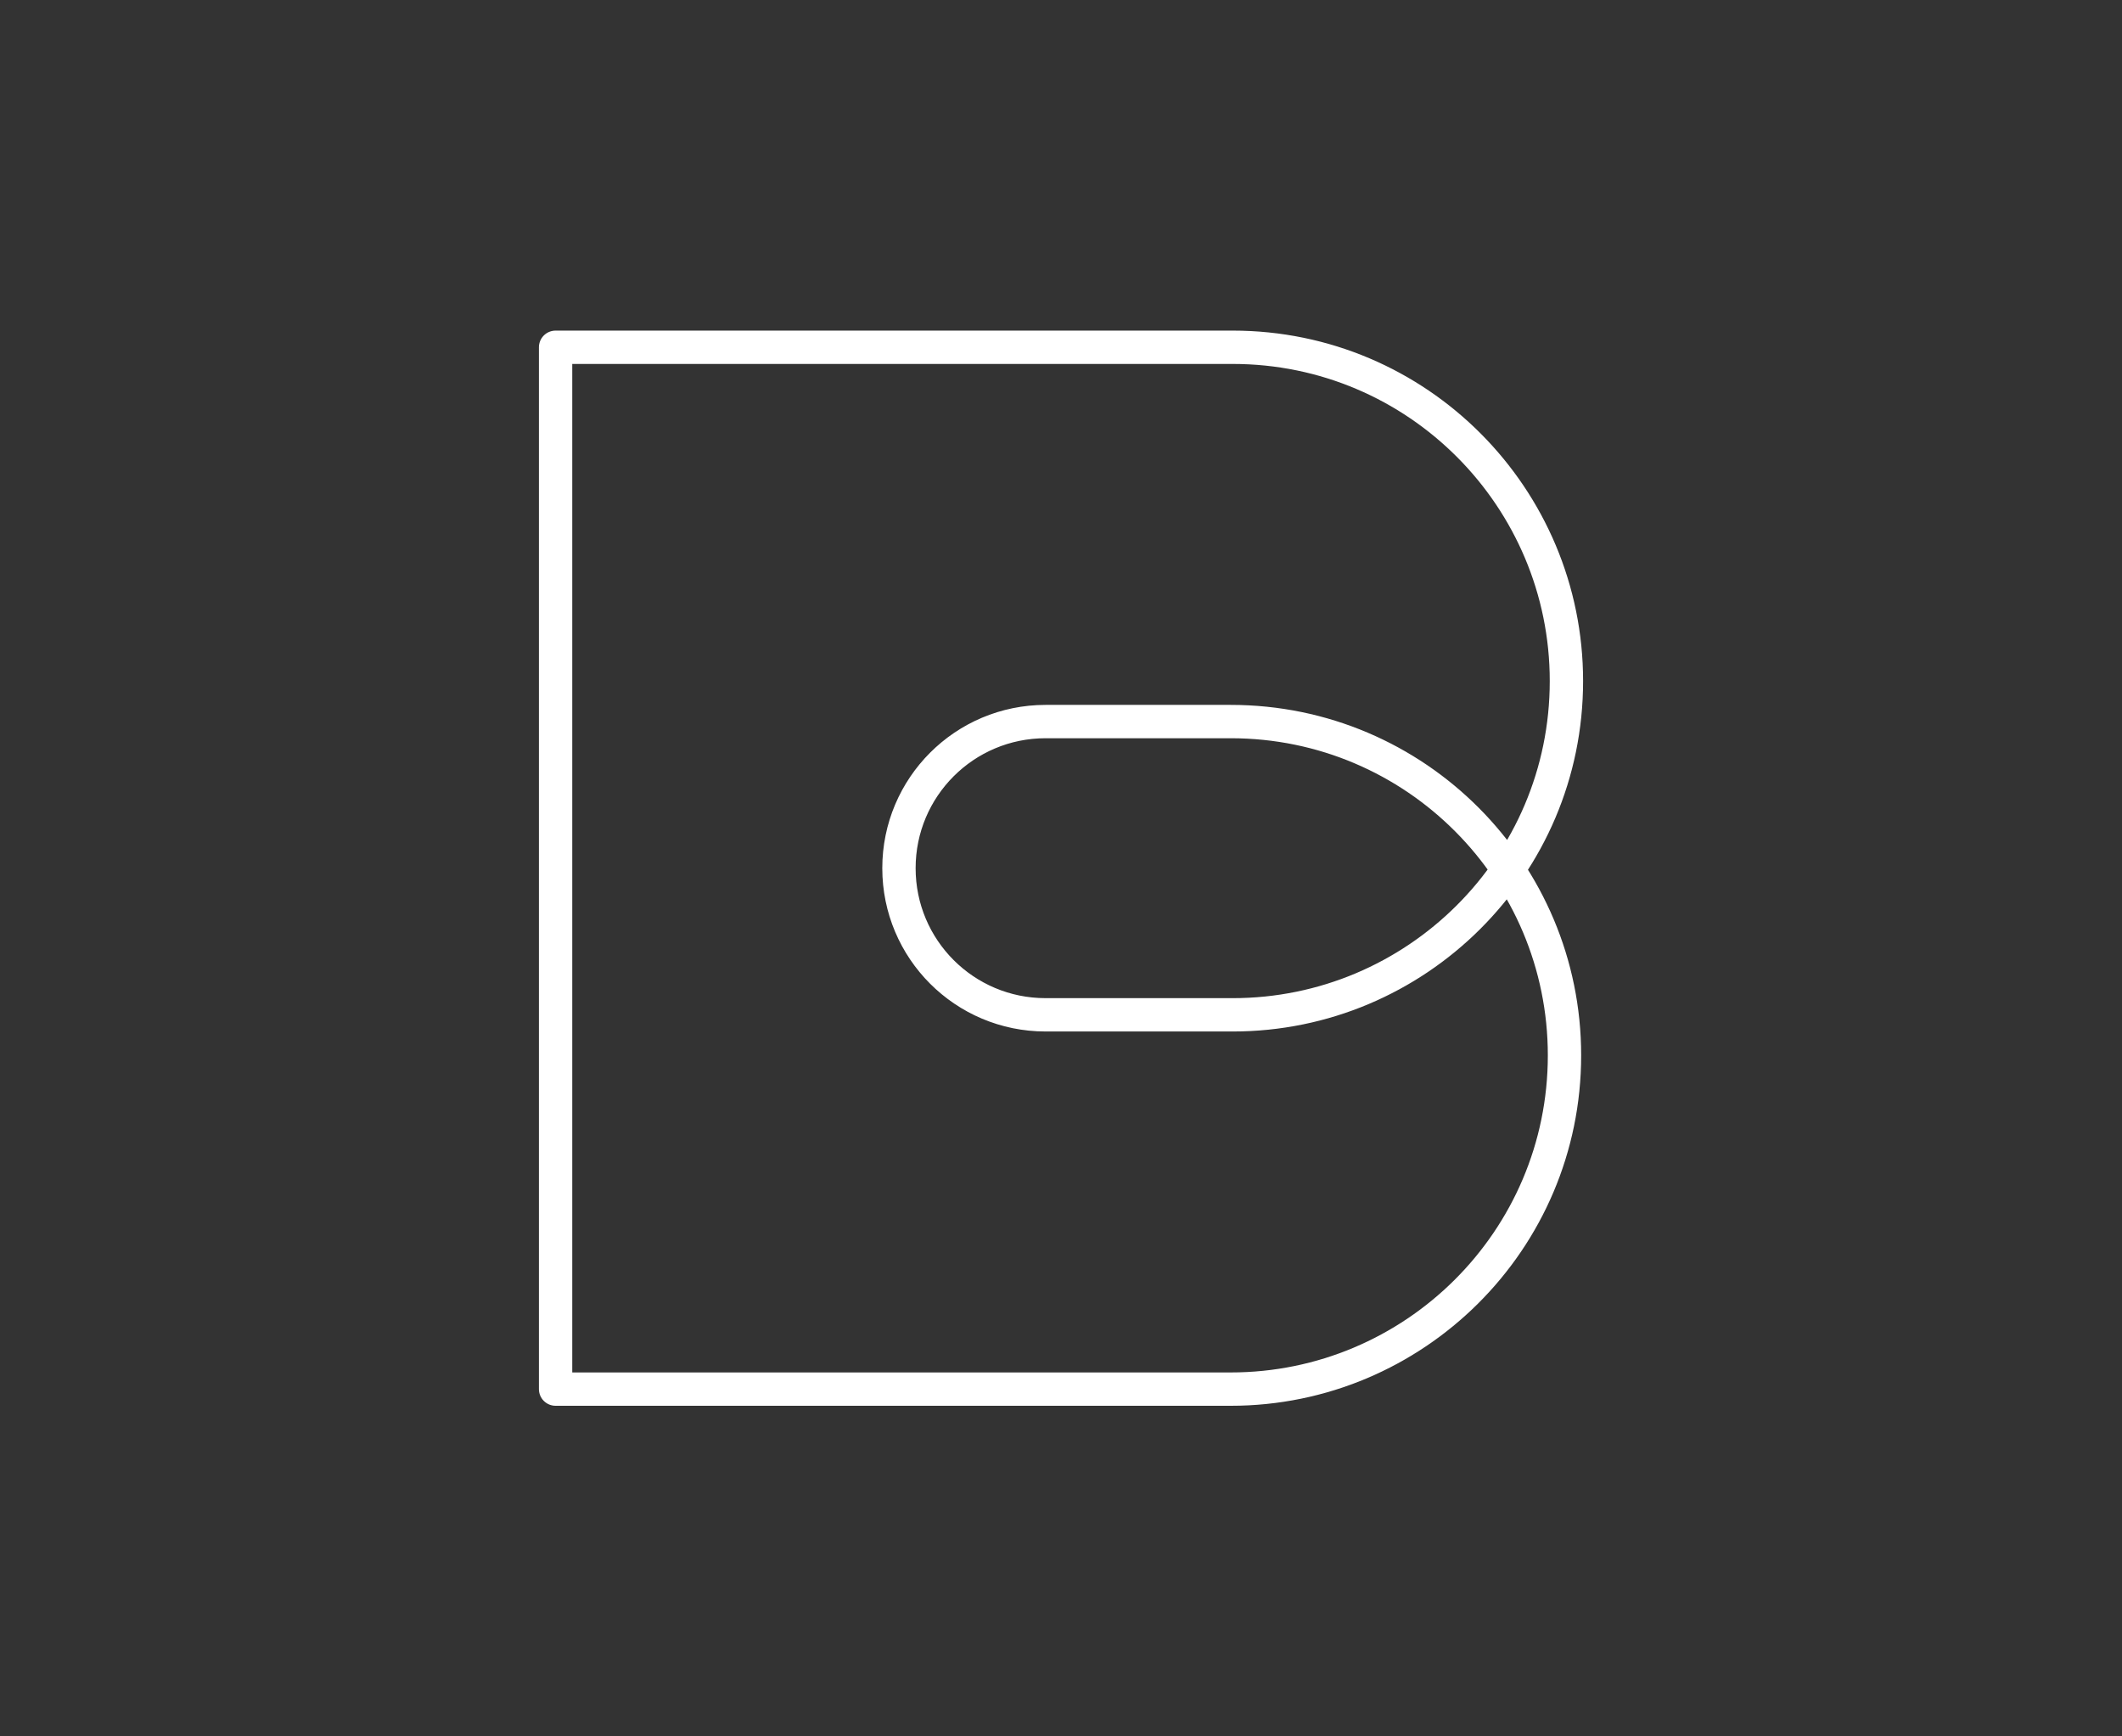 <?xml version="1.0" encoding="utf-8"?>
<!-- Generator: Adobe Illustrator 18.0.0, SVG Export Plug-In . SVG Version: 6.00 Build 0)  -->
<!DOCTYPE svg PUBLIC "-//W3C//DTD SVG 1.1//EN" "http://www.w3.org/Graphics/SVG/1.1/DTD/svg11.dtd">
<svg version="1.1" id="レイヤー_1" xmlns="http://www.w3.org/2000/svg" xmlns:xlink="http://www.w3.org/1999/xlink" x="0px"
	 y="0px" width="110px" height="90px" viewBox="0 0 110 90" enable-background="new 0 0 110 90" xml:space="preserve">
<rect x="0" y="0" width="110" height="90" fill="#333333" stroke="none"/>
<g>
	
		<path fill="none" stroke="#FFFFFF" stroke-width="1.728" stroke-linecap="round" stroke-linejoin="round" stroke-miterlimit="10" d="
		M54.2,52.6c-4.2,0-7.6-3.4-7.6-7.6l0,0c0-4.2,3.4-7.6,7.6-7.6h9.6c9.6,0,17.3,7.8,17.3,17.3l0,0c0,9.6-7.8,17.3-17.3,17.3H28.8V18
		h35.1c9.6,0,17.3,7.8,17.3,17.3l0,0c0,9.6-7.8,17.3-17.3,17.3H54.2z"/>
</g>
</svg>
